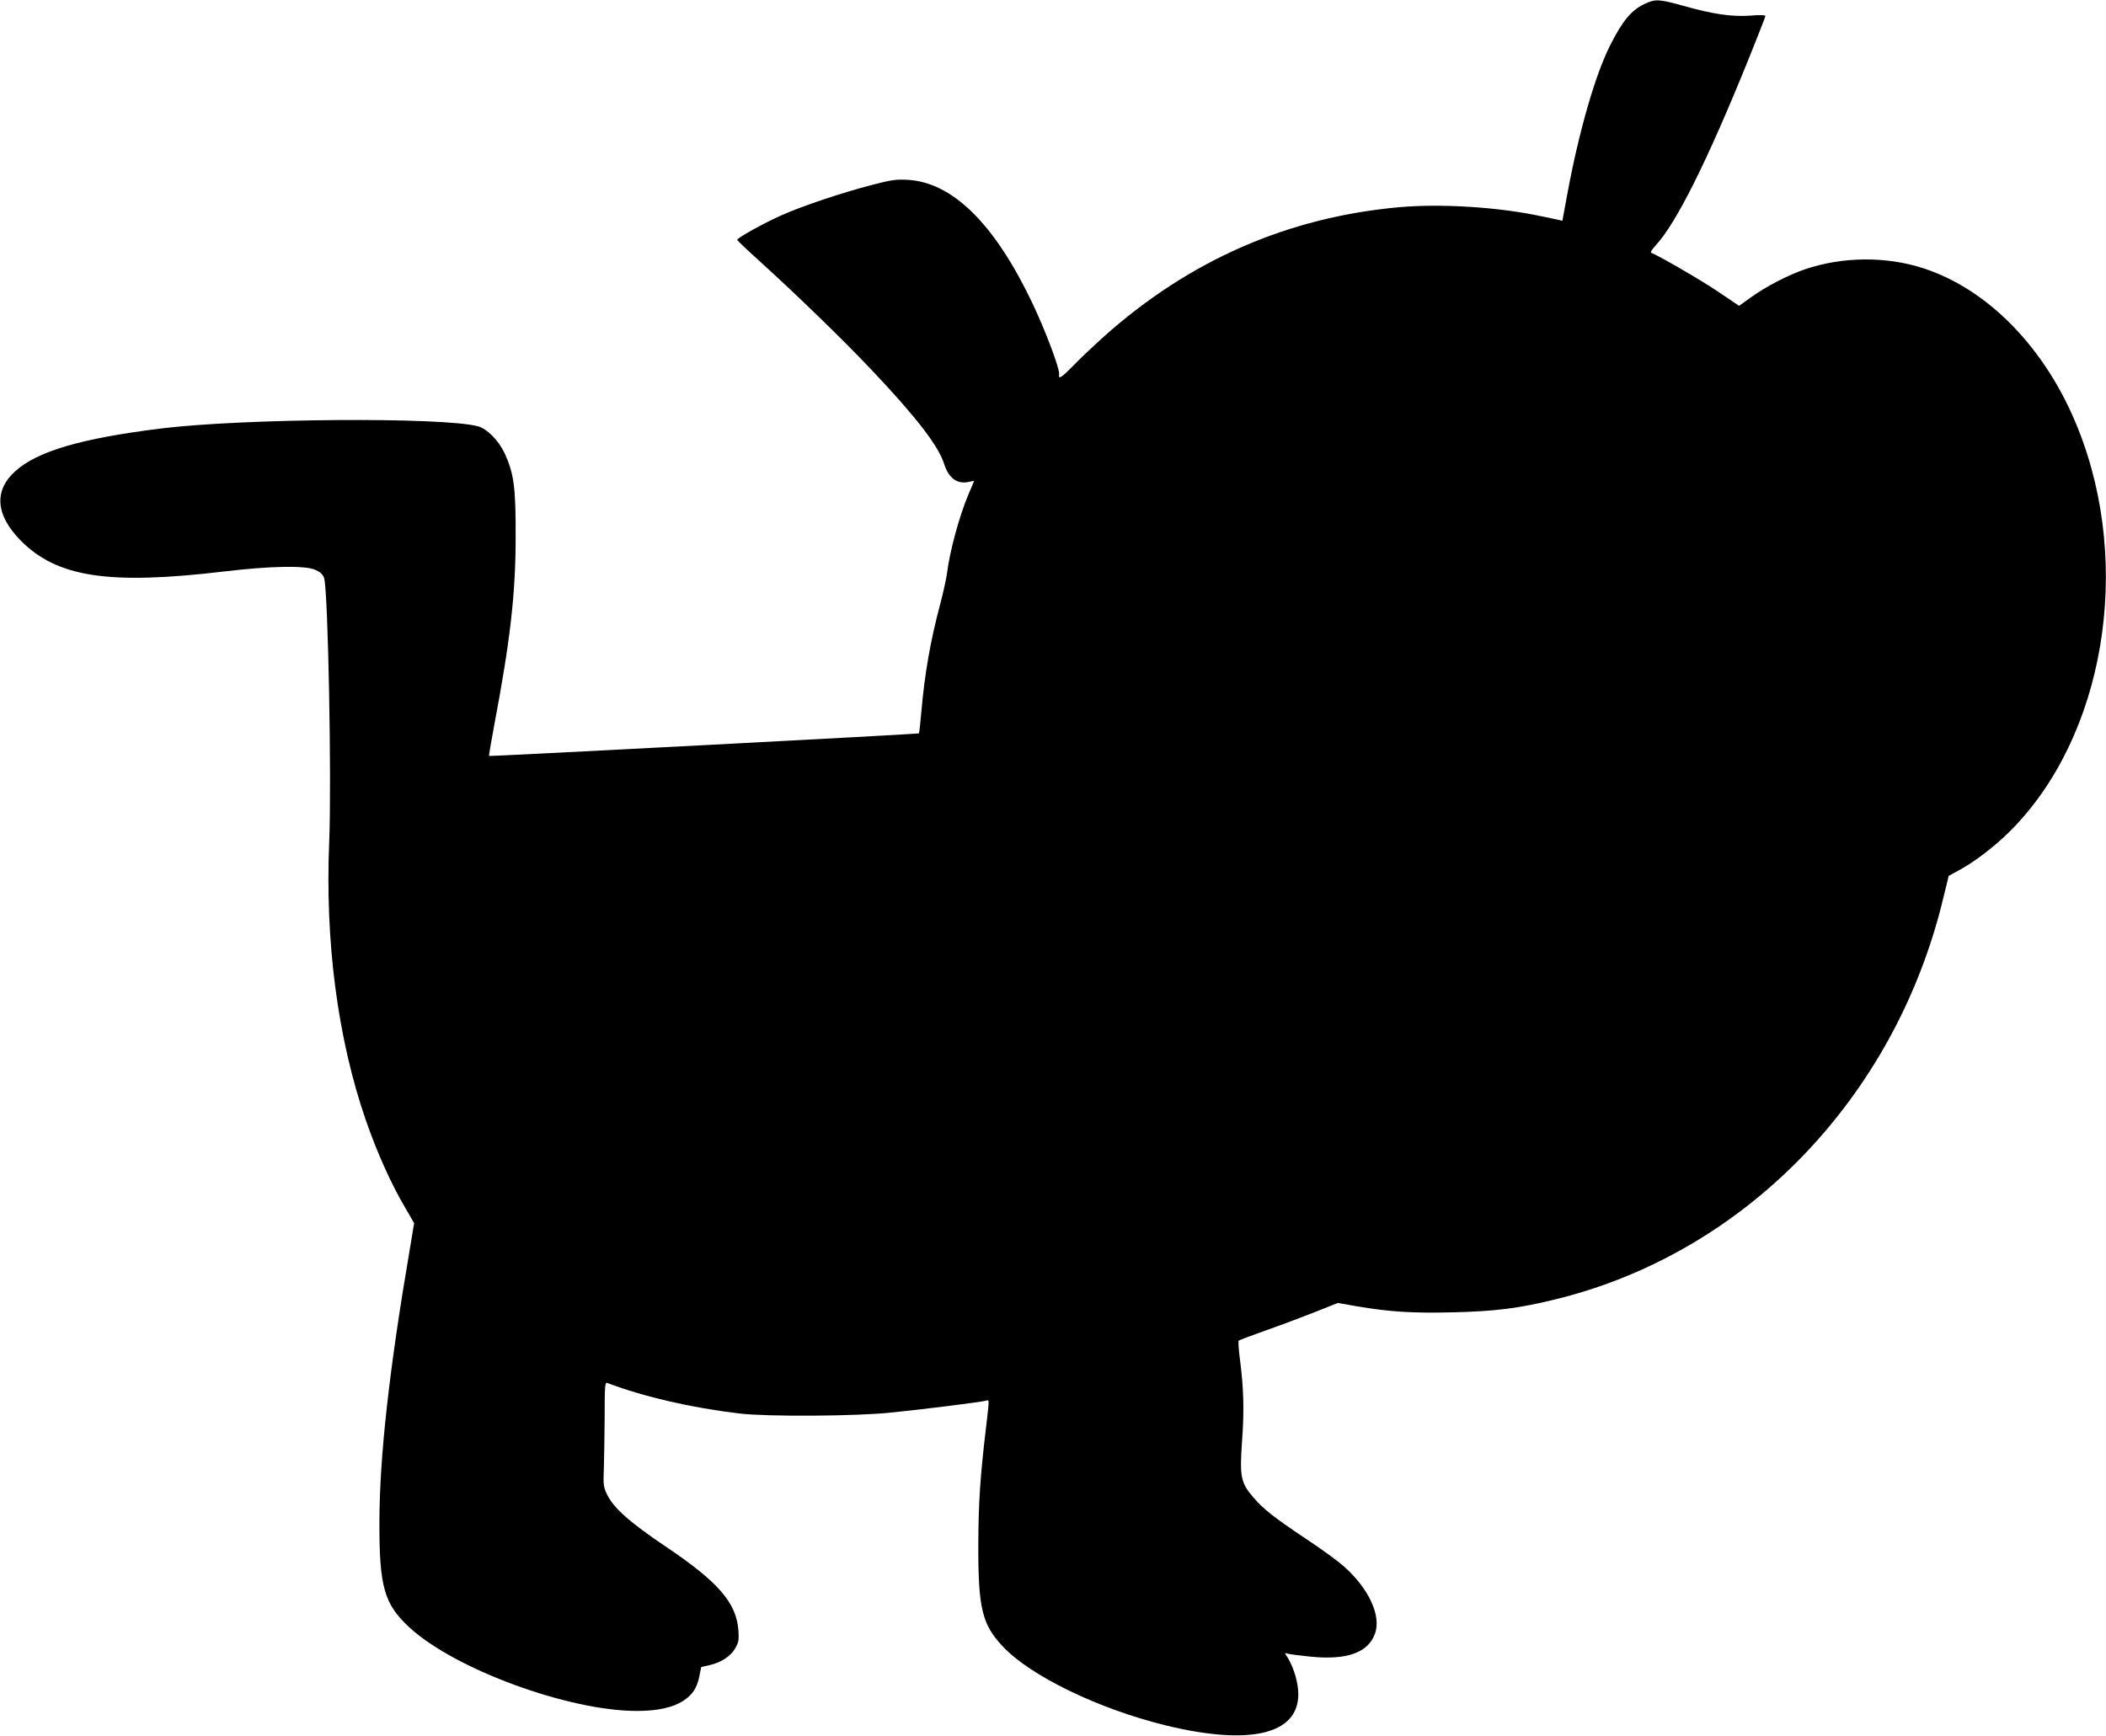 <?xml version="1.0" standalone="no"?>
<!DOCTYPE svg PUBLIC "-//W3C//DTD SVG 20010904//EN"
 "http://www.w3.org/TR/2001/REC-SVG-20010904/DTD/svg10.dtd">
<svg version="1.0" xmlns="http://www.w3.org/2000/svg"
 width="1280pt" height="1055pt" viewBox="0 0 1280 1055"
 preserveAspectRatio="xMidYMid meet">
<g transform="translate(0,1055) scale(0.1,-0.1)"
fill="#000000" stroke="none">
<path d="M9995 10526 c-80 -38 -134 -103 -209 -252 -90 -178 -188 -519 -257
-887 l-33 -179 -26 6 c-14 3 -59 13 -100 21 -257 56 -607 78 -860 56 -681 -60
-1282 -323 -1802 -788 -62 -56 -142 -131 -177 -168 -78 -80 -100 -95 -94 -61
6 31 -83 268 -166 441 -229 478 -484 728 -756 742 -68 4 -100 -1 -215 -31
-188 -49 -420 -127 -549 -184 -112 -50 -272 -139 -270 -150 0 -4 60 -61 132
-126 222 -201 512 -482 682 -662 272 -287 408 -463 443 -573 28 -89 82 -128
155 -109 15 3 27 6 27 4 0 -1 -15 -38 -34 -81 -57 -137 -114 -346 -131 -485
-4 -30 -22 -111 -40 -180 -60 -225 -95 -425 -115 -655 -6 -71 -13 -131 -15
-133 -4 -4 -2609 -141 -2613 -137 -1 1 13 86 32 188 97 512 130 797 130 1142
1 303 -10 384 -66 508 -37 79 -107 151 -164 166 -215 57 -1431 48 -1929 -14
-482 -60 -748 -138 -882 -259 -131 -118 -120 -266 32 -421 221 -224 535 -272
1235 -189 285 34 496 38 557 10 31 -14 45 -27 53 -50 24 -75 46 -1229 31
-1598 -26 -610 51 -1199 221 -1693 70 -202 155 -392 247 -547 l48 -83 -28
-169 c-123 -720 -182 -1248 -183 -1646 -1 -397 29 -500 182 -642 275 -254 967
-508 1382 -508 126 0 218 20 282 61 57 37 85 79 99 152 l11 54 53 12 c69 16
128 55 155 104 19 33 22 50 18 106 -12 169 -123 296 -443 511 -217 146 -315
233 -355 315 -22 46 -24 59 -20 155 2 58 4 201 5 318 0 184 2 211 15 206 221
-84 510 -151 805 -186 169 -20 708 -17 925 6 197 20 546 64 573 72 21 6 20 12
2 -146 -38 -315 -48 -474 -49 -730 -1 -384 23 -484 147 -616 168 -181 586
-383 997 -483 509 -123 802 -53 801 192 0 65 -26 155 -61 215 l-21 34 23 -5
c13 -3 73 -11 133 -17 219 -22 348 23 391 137 42 110 -37 280 -193 416 -38 33
-140 107 -228 165 -193 129 -258 180 -319 252 -75 88 -82 124 -67 340 14 186
10 325 -14 507 -7 54 -10 101 -6 104 3 3 74 30 156 59 83 29 217 79 298 111
l148 59 114 -20 c201 -34 336 -43 585 -37 255 6 400 24 616 77 1158 280 2073
1225 2365 2441 l33 135 66 36 c96 53 214 143 308 237 572 572 747 1608 412
2446 -192 482 -541 844 -939 974 -228 74 -490 72 -721 -6 -100 -34 -236 -104
-326 -169 l-74 -53 -132 89 c-107 72 -357 216 -403 234 -5 2 6 21 26 42 127
136 316 515 570 1143 54 135 99 249 99 254 0 6 -36 7 -92 2 -112 -8 -228 9
-408 60 -148 41 -169 42 -235 11z"/>
</g>
</svg>
